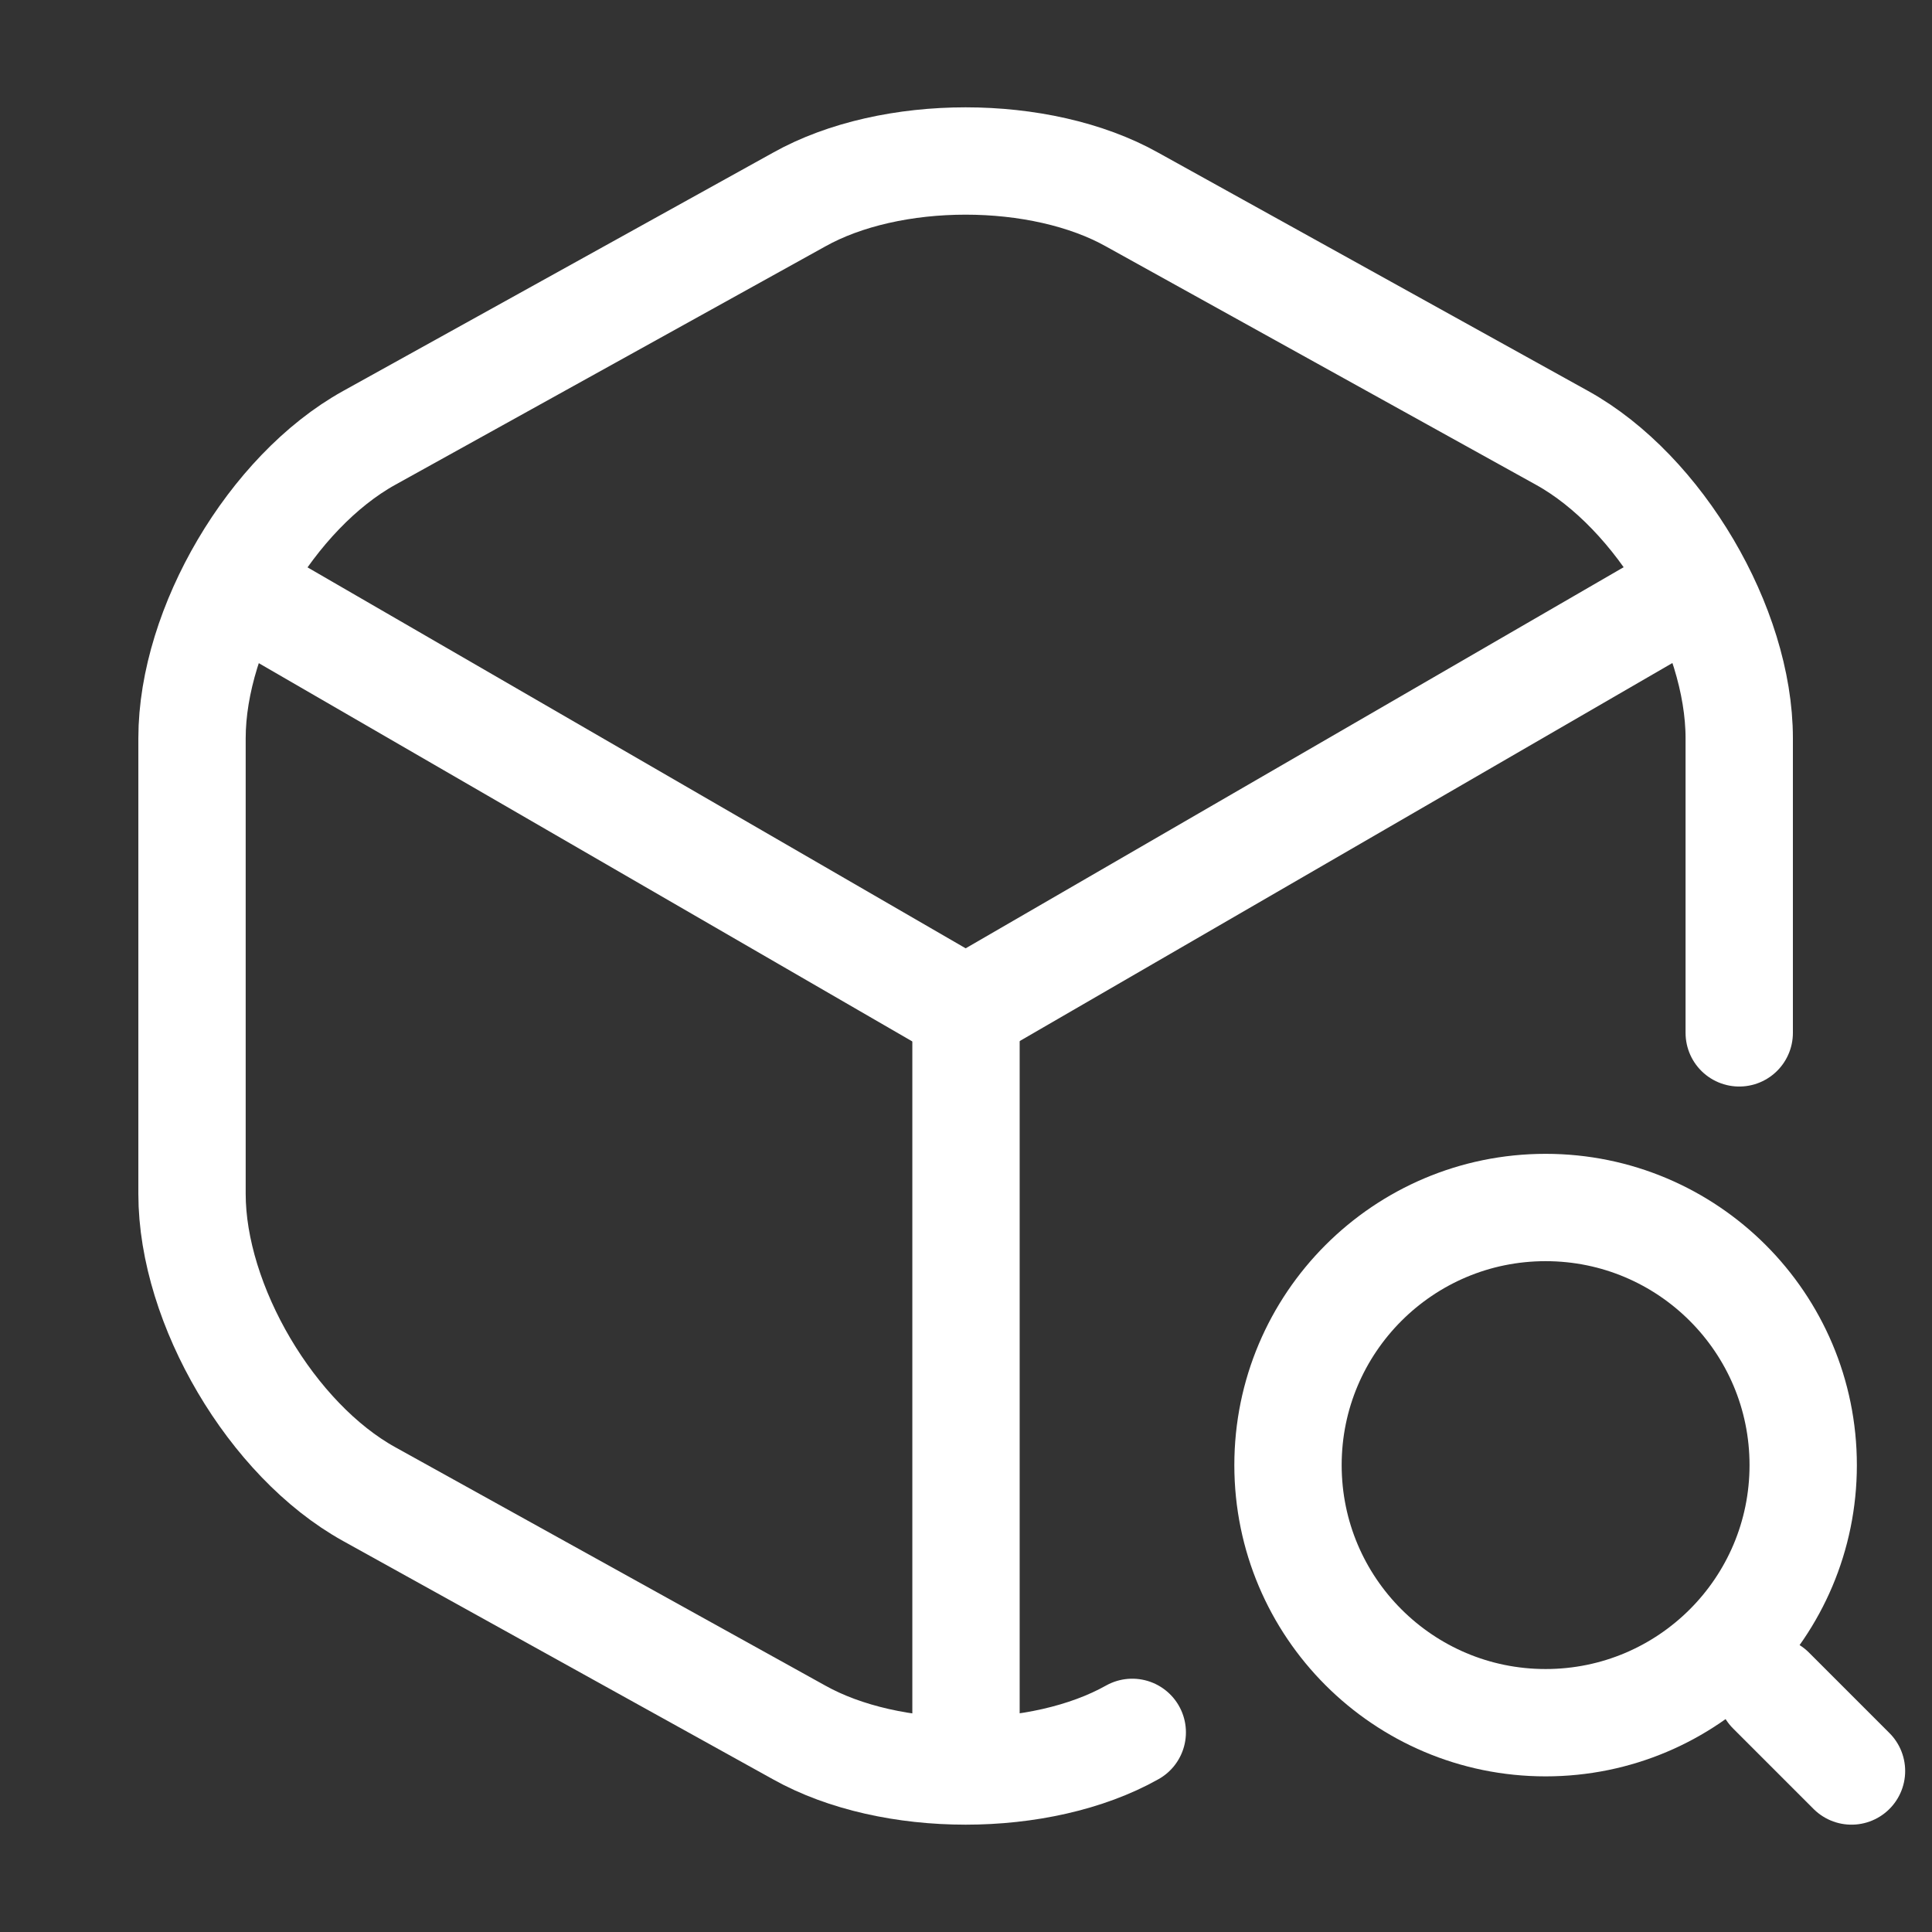 <svg xmlns:xlink="http://www.w3.org/1999/xlink" xmlns="http://www.w3.org/2000/svg" width="18" height="18" viewBox="0 0 18 18" fill="none">
<rect x="0" y="0" width="18" height="18" fill="#333333" stroke="none"/>
<path d="M2.375 5.58L8.997 9.413L15.575 5.603" stroke="white" stroke-linecap="round" stroke-linejoin="round"/>
<path d="M9 16.208V9.405" stroke="white" stroke-linecap="round" stroke-linejoin="round"/>
<path d="M16.204 9.623V6.878C16.204 5.843 15.462 4.583 14.554 4.08L10.549 1.86C9.694 1.38 8.299 1.38 7.444 1.86L3.439 4.08C2.532 4.583 1.789 5.843 1.789 6.878V11.123C1.789 12.158 2.532 13.418 3.439 13.92L7.444 16.14C7.872 16.38 8.434 16.5 8.997 16.5C9.559 16.5 10.122 16.38 10.549 16.14" stroke="white" stroke-linecap="round" stroke-linejoin="round"/>
<path d="M14.4 16.05C15.726 16.05 16.8 14.976 16.8 13.65C16.8 12.325 15.726 11.25 14.4 11.25C13.075 11.25 12 12.325 12 13.65C12 14.976 13.075 16.05 14.4 16.05Z" stroke="white" stroke-linecap="round" stroke-linejoin="round"/>
<path d="M17.25 16.5L16.5 15.75" stroke="white" stroke-linecap="round" stroke-linejoin="round"/>
</svg>